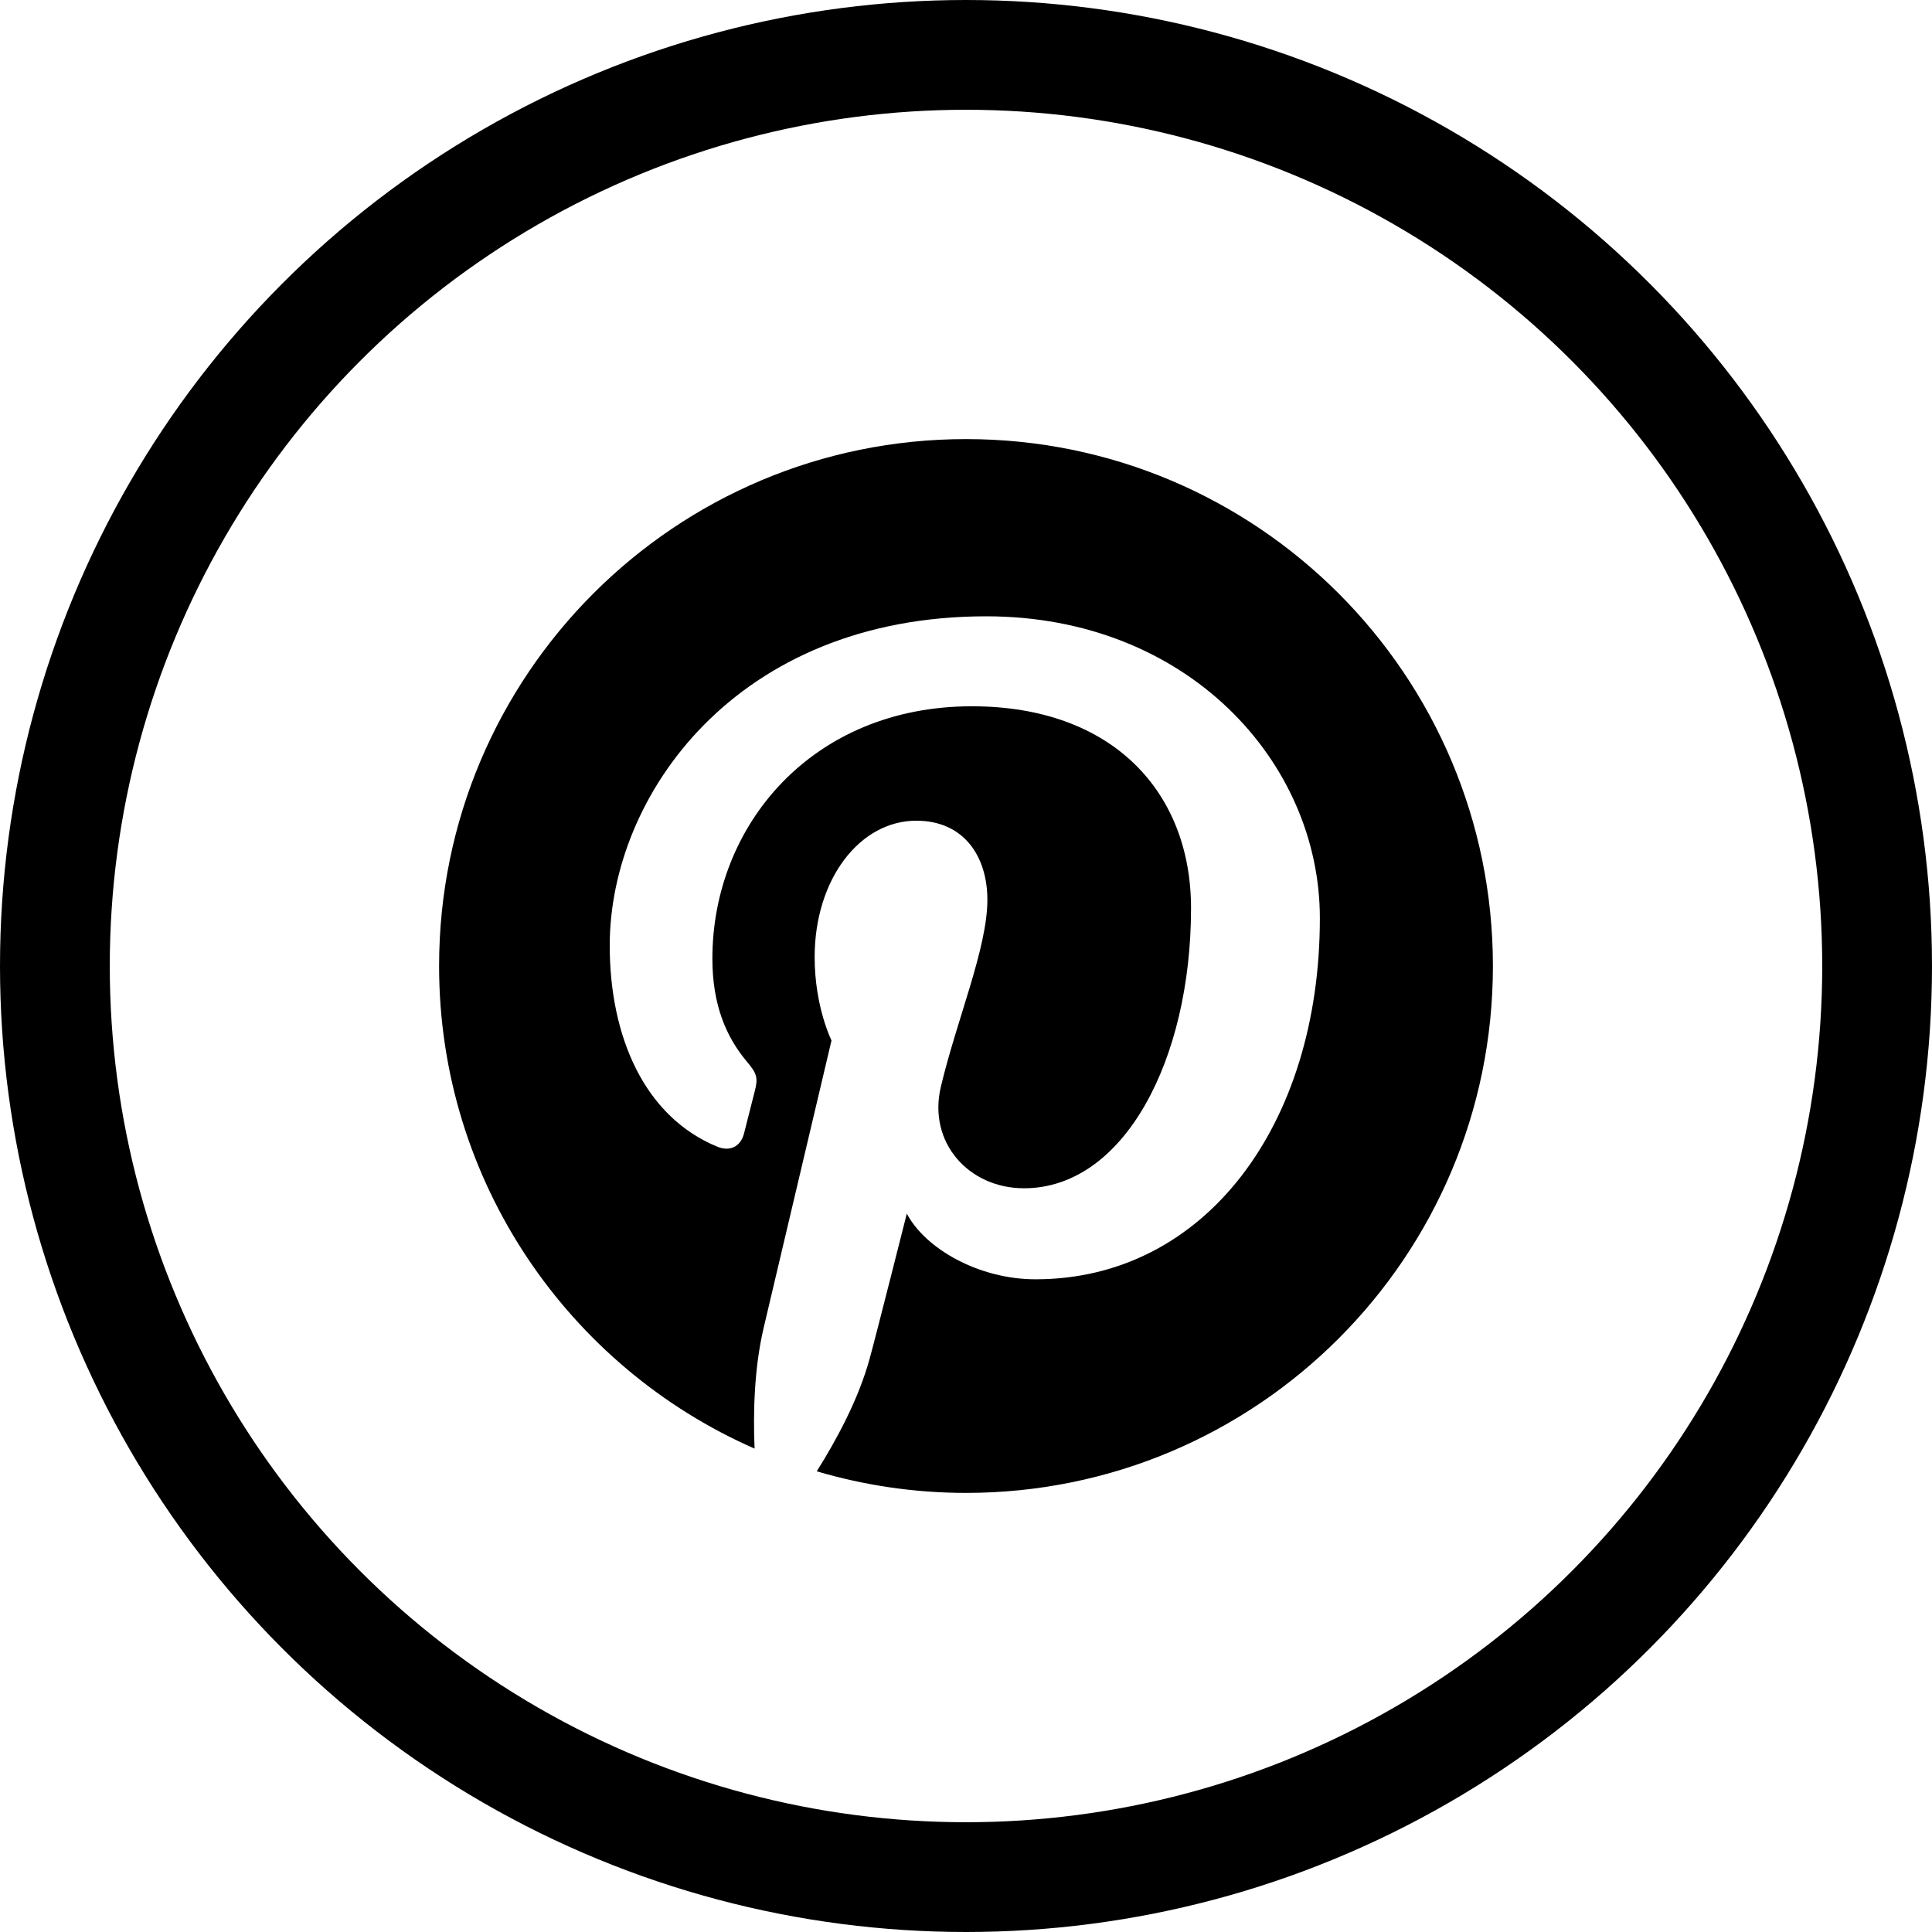 <?xml version="1.0" encoding="UTF-8"?>
<svg width="44px" height="44px" viewBox="0 0 44 44" version="1.1" xmlns="http://www.w3.org/2000/svg" xmlns:xlink="http://www.w3.org/1999/xlink">
  <title>Icons/social/Enabled/Pinterest</title>
  <g id="Icons/social/Enabled/Pinterest" stroke="none" stroke-width="1" fill="none" fill-rule="evenodd">
    <g id="pinterest_inactive">
      <path d="M10,22 C10,26.913 12.956,31.135 17.185,32.991 C17.15,32.153 17.178,31.147 17.393,30.235 C17.624,29.262 18.937,23.696 18.937,23.696 C18.937,23.696 18.553,22.93 18.553,21.798 C18.553,20.019 19.584,18.691 20.867,18.691 C21.959,18.691 22.487,19.511 22.487,20.493 C22.487,21.591 21.787,23.232 21.427,24.752 C21.127,26.024 22.065,27.062 23.321,27.062 C25.594,27.062 27.125,24.143 27.125,20.682 C27.125,18.053 25.354,16.085 22.133,16.085 C18.492,16.085 16.224,18.8 16.224,21.831 C16.224,22.876 16.533,23.614 17.015,24.184 C17.238,24.447 17.269,24.553 17.188,24.855 C17.132,25.073 16.999,25.607 16.944,25.817 C16.864,26.12 16.618,26.229 16.343,26.118 C14.667,25.432 13.886,23.596 13.886,21.533 C13.886,18.124 16.759,14.036 22.461,14.036 C27.043,14.036 30.059,17.352 30.059,20.911 C30.059,25.618 27.441,29.135 23.583,29.135 C22.288,29.135 21.07,28.435 20.652,27.639 C20.652,27.639 19.955,30.403 19.807,30.938 C19.555,31.862 19.055,32.786 18.601,33.508 C19.679,33.826 20.819,34 22.001,34 C28.628,34 34,28.627 34,22 C34,15.372 28.628,10 22.001,10 C15.373,10 10,15.372 10,22 Z" id="Shape" fill="#000000"></path>
      <circle id="stroke" stroke="#000000" stroke-width="2.5" cx="22" cy="22" r="20.75"></circle>
    </g>
  </g>
</svg>